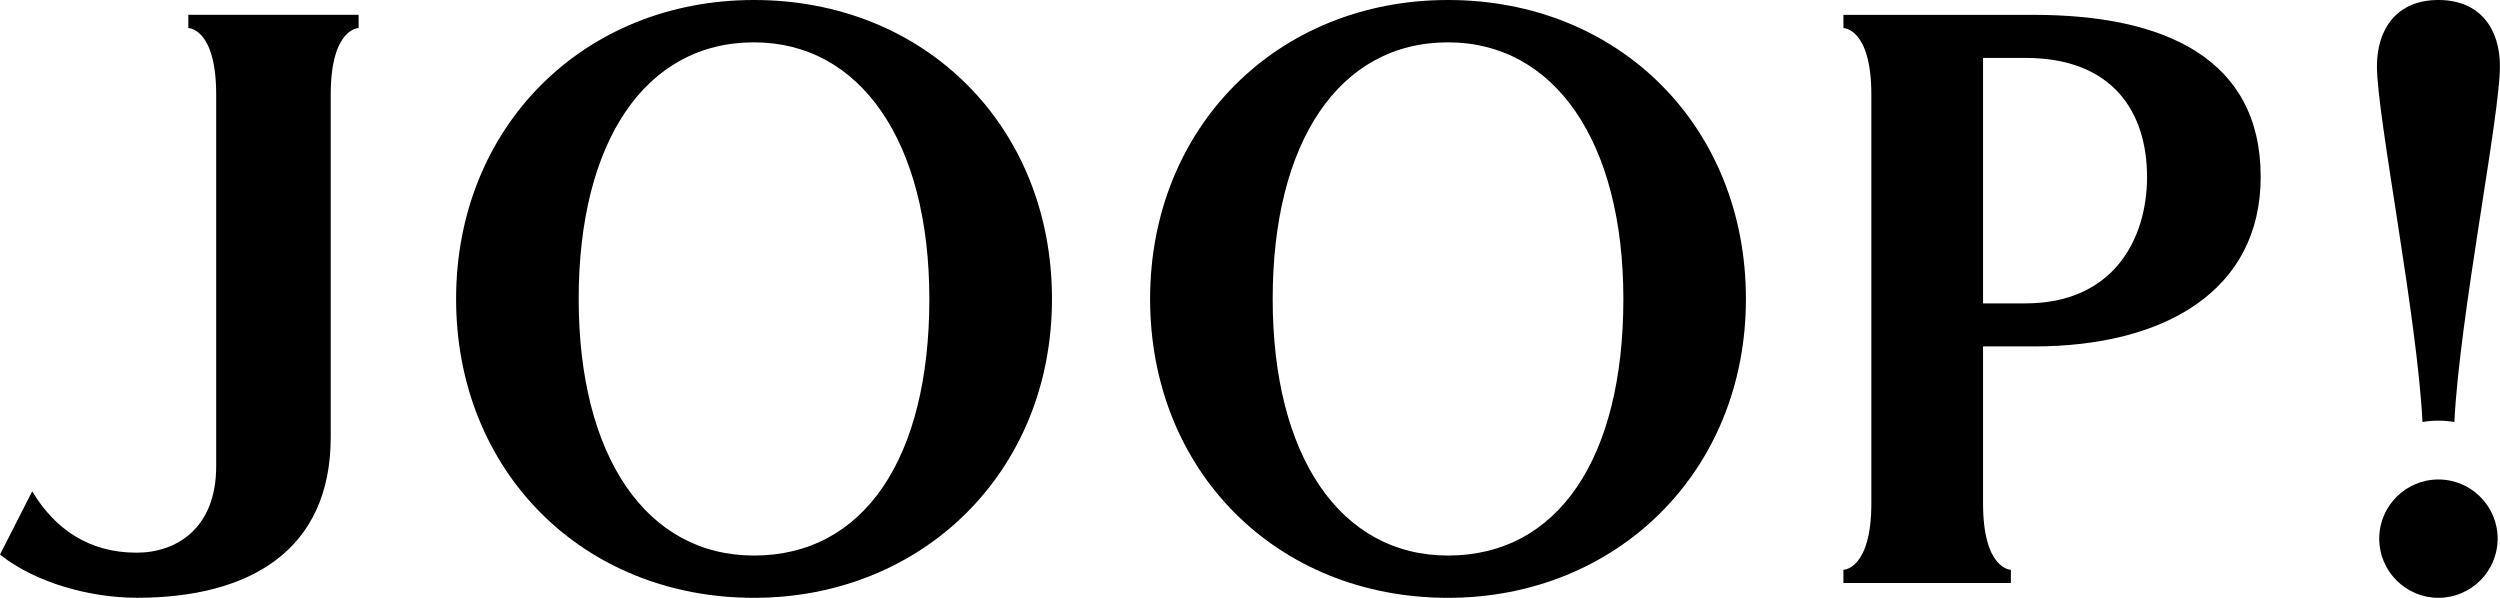 <?xml version="1.0" encoding="UTF-8" standalone="no"?>
<!DOCTYPE svg PUBLIC "-//W3C//DTD SVG 1.1//EN" "http://www.w3.org/Graphics/SVG/1.1/DTD/svg11.dtd">
<svg width="100%" height="100%" viewBox="0 0 1526 365" version="1.1" xmlns="http://www.w3.org/2000/svg" xmlns:xlink="http://www.w3.org/1999/xlink" xml:space="preserve" xmlns:serif="http://www.serif.com/" style="fill-rule:evenodd;clip-rule:evenodd;stroke-linejoin:round;stroke-miterlimit:2;">
    <g transform="matrix(1,0,0,1,0,-1.783)">
        <g transform="matrix(4.167,0,0,4.167,0,0)">
            <path d="M110.447,0.428C135.519,0.428 154.099,18.953 154.099,44.218C154.099,69.648 135.021,88 110.447,88C85.279,88 66.811,69.363 66.811,44.218C66.811,19.093 85.403,0.428 110.447,0.428ZM110.447,6.63C94.471,6.63 84.768,21.258 84.768,44.218C84.768,67.315 94.704,81.807 110.447,81.807C126.502,81.807 136.134,67.641 136.134,44.218C136.134,21.135 126.009,6.63 110.447,6.63Z" style="fill-rule:nonzero;"/>
        </g>
        <g transform="matrix(4.167,0,0,4.167,0,0)">
            <path d="M212.116,0.428C237.171,0.428 255.75,18.953 255.75,44.218C255.75,69.648 236.68,88 212.116,88C186.936,88 168.471,69.363 168.471,44.218C168.471,19.093 187.054,0.428 212.116,0.428ZM212.116,6.63C196.131,6.63 186.428,21.258 186.428,44.218C186.428,67.315 196.372,81.807 212.116,81.807C228.155,81.807 237.798,67.641 237.798,44.218C237.798,21.135 227.677,6.63 212.116,6.63Z" style="fill-rule:nonzero;"/>
        </g>
        <g transform="matrix(4.167,0,0,4.167,0,0)">
            <path d="M348.519,79.334C348.519,74.545 352.409,70.664 357.197,70.664C361.97,70.664 365.866,74.545 365.866,79.334C365.866,84.108 361.97,88 357.197,88C352.409,88 348.519,84.108 348.519,79.334Z" style="fill-rule:nonzero;"/>
        </g>
        <g transform="matrix(4.167,0,0,4.167,0,0)">
            <path d="M366.202,10.144C366.202,17.399 360.272,46.926 359.528,62.242C358.764,62.112 357.979,62.047 357.194,62.047C356.394,62.047 355.617,62.112 354.856,62.242C354.097,46.926 348.184,17.399 348.184,10.144C348.184,4.685 351.06,0.428 357.194,0.428C363.324,0.428 366.202,4.685 366.202,10.144Z" style="fill-rule:nonzero;"/>
        </g>
        <g transform="matrix(4.167,0,0,4.167,0,0)">
            <path d="M296.69,44.868C309.469,44.868 314.508,35.596 314.508,26.338C314.508,16.835 309.469,8.911 296.69,8.911L290.484,8.911L290.484,44.868L296.69,44.868ZM297.943,2.605C317.016,2.605 331.155,8.967 331.155,26.338C331.155,43.05 317.016,51.174 297.943,51.174L290.484,51.174L290.484,74.136C290.484,83.891 294.561,83.891 294.561,83.891L294.561,85.828L270.032,85.828L270.032,83.891C270.032,83.891 274.123,83.891 274.123,74.136L274.123,14.288C274.123,4.536 270.032,4.536 270.032,4.536L270.032,2.605L297.943,2.605Z" style="fill-rule:nonzero;"/>
        </g>
        <g transform="matrix(4.167,0,0,4.167,0,0)">
            <path d="M27.586,2.6L52.531,2.6L52.531,4.536C52.531,4.536 48.445,4.536 48.445,14.293L48.445,64.48C48.445,81.114 36.487,87.994 20.048,87.994C13.398,87.994 5.305,85.893 0,81.663L4.72,72.391C8.023,77.938 13.046,81.387 20.016,81.387C25.862,81.387 31.668,77.804 31.668,68.741L31.668,14.293C31.668,4.536 27.586,4.536 27.586,4.536L27.586,2.6Z" style="fill-rule:nonzero;"/>
        </g>
    </g>
</svg>
